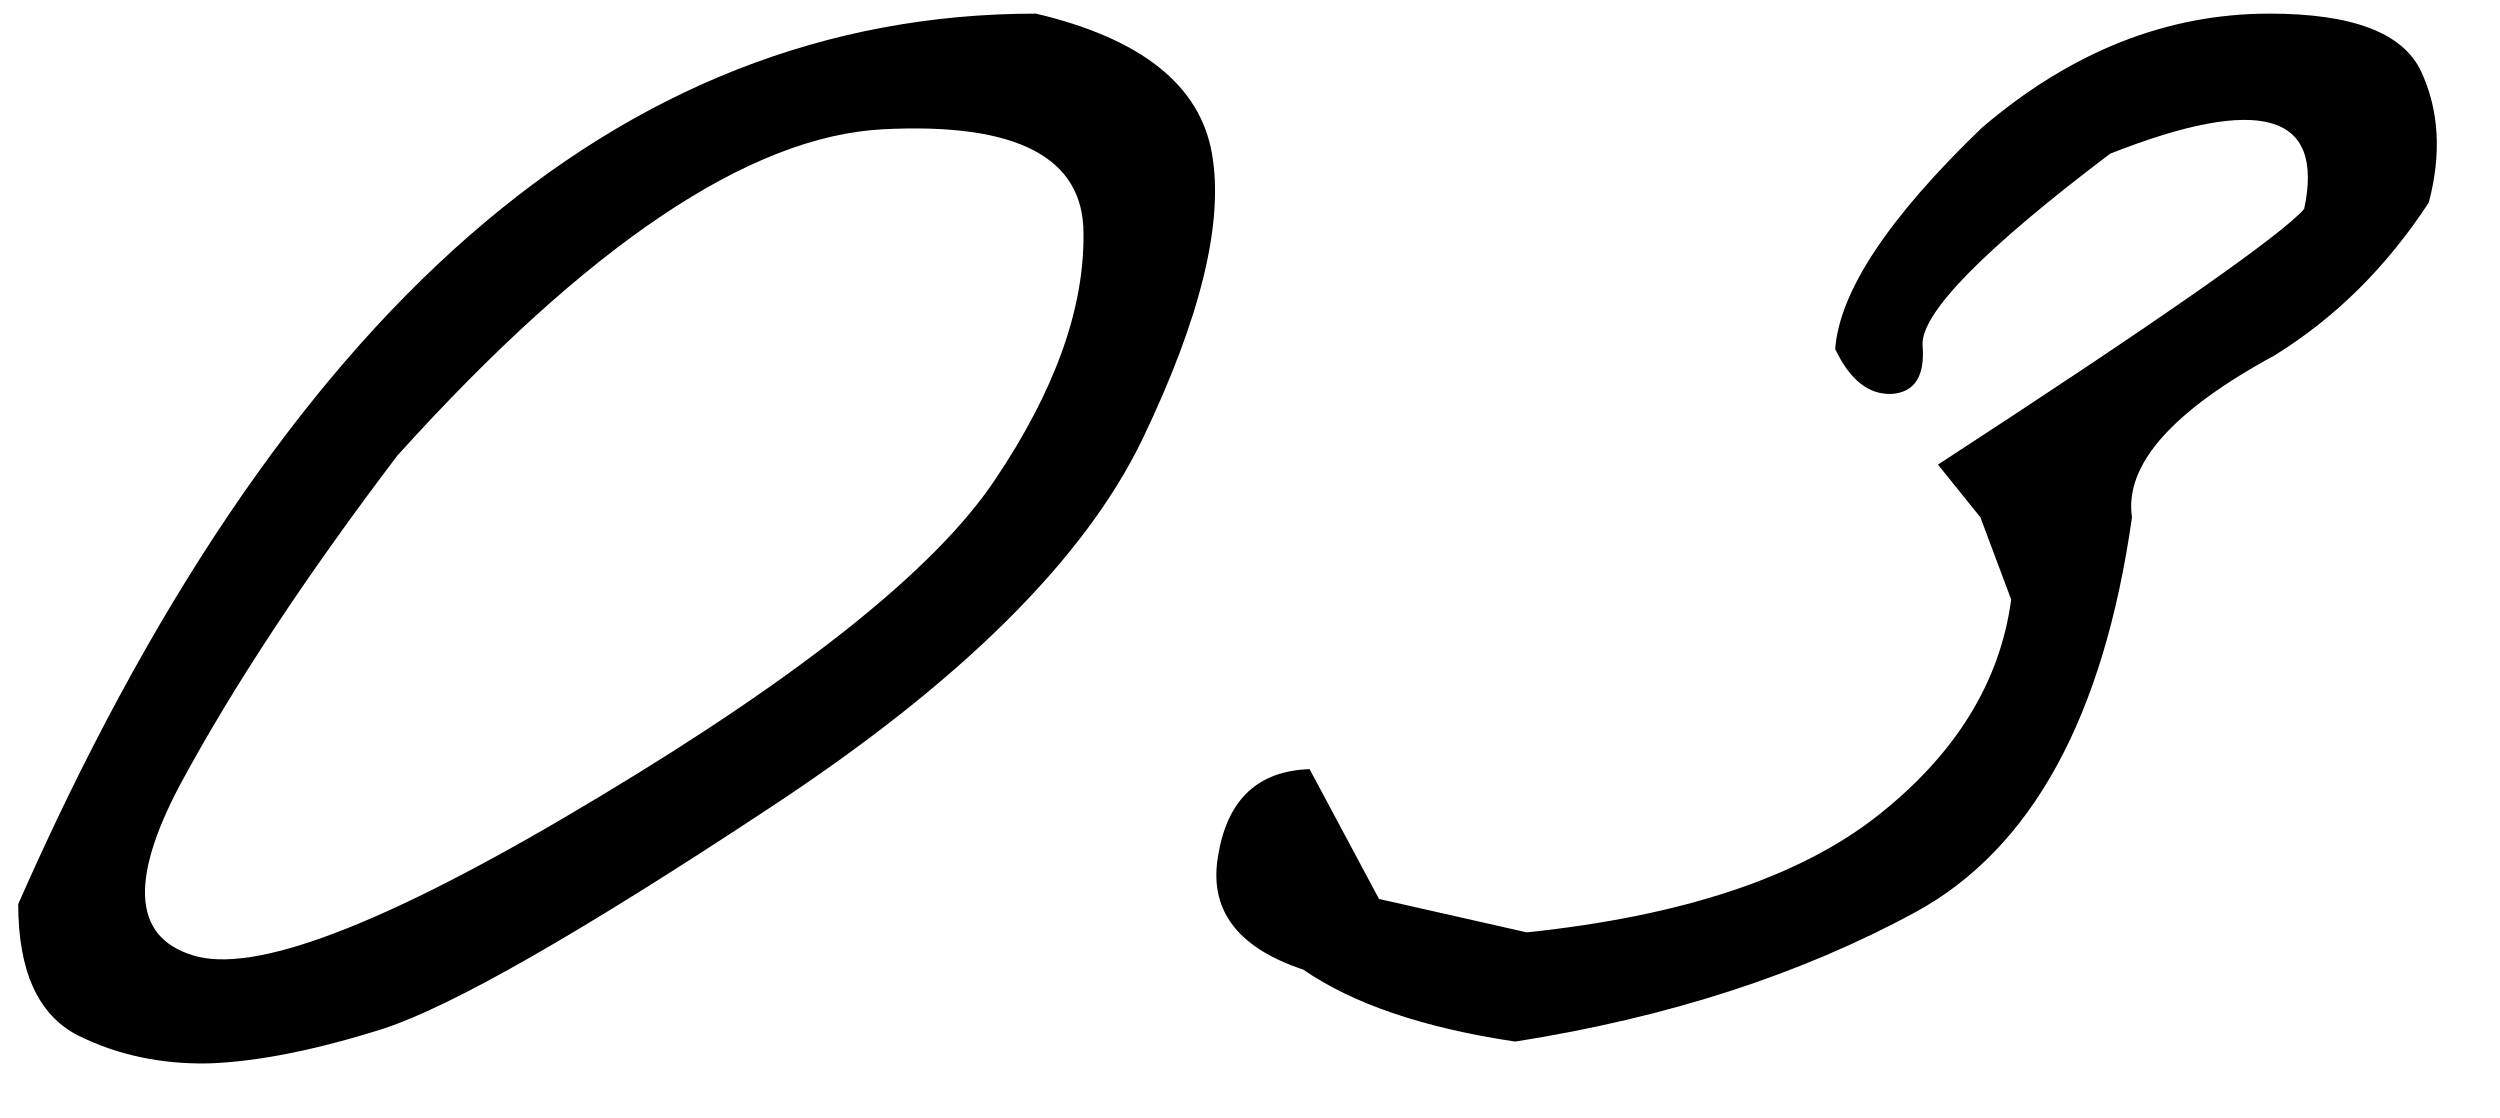 <?xml version="1.0" encoding="UTF-8"?> <svg xmlns="http://www.w3.org/2000/svg" width="38" height="17" viewBox="0 0 38 17" fill="none"><path d="M15.746 0.207C17.348 0.585 18.24 1.294 18.422 2.336C18.604 3.378 18.253 4.823 17.367 6.672C16.482 8.508 14.594 10.376 11.703 12.277C8.826 14.178 6.866 15.298 5.824 15.637C4.796 15.962 3.91 16.138 3.168 16.164C2.439 16.177 1.775 16.034 1.176 15.734C0.577 15.422 0.277 14.758 0.277 13.742C4.249 4.719 9.405 0.207 15.746 0.207ZM2.738 11.926C1.944 13.423 2.035 14.296 3.012 14.543C4.001 14.777 6.039 13.963 9.125 12.102C12.224 10.24 14.223 8.638 15.121 7.297C16.033 5.943 16.482 4.693 16.469 3.547C16.469 2.388 15.453 1.861 13.422 1.965C11.391 2.069 8.93 3.723 6.039 6.926C4.646 8.762 3.546 10.428 2.738 11.926ZM34.496 0.207C35.759 0.207 36.527 0.5 36.801 1.086C37.074 1.672 37.113 2.336 36.918 3.078C36.28 4.055 35.499 4.829 34.574 5.402C33.012 6.249 32.289 7.069 32.406 7.863C31.977 10.897 30.883 12.896 29.125 13.859C27.38 14.81 25.349 15.467 23.031 15.832C21.638 15.624 20.564 15.259 19.809 14.738C18.793 14.4 18.363 13.814 18.52 12.98C18.663 12.147 19.125 11.717 19.906 11.691L20.961 13.664L23.207 14.172C25.564 13.925 27.335 13.338 28.52 12.414C29.717 11.477 30.401 10.376 30.57 9.113L30.102 7.863L29.457 7.062C32.816 4.875 34.672 3.579 35.023 3.176C35.336 1.717 34.353 1.438 32.074 2.336C30.147 3.794 29.197 4.764 29.223 5.246C29.262 5.715 29.105 5.962 28.754 5.988C28.402 6.001 28.116 5.773 27.895 5.305C27.96 4.432 28.702 3.312 30.121 1.945C31.475 0.786 32.934 0.207 34.496 0.207Z" fill="black"></path></svg> 
